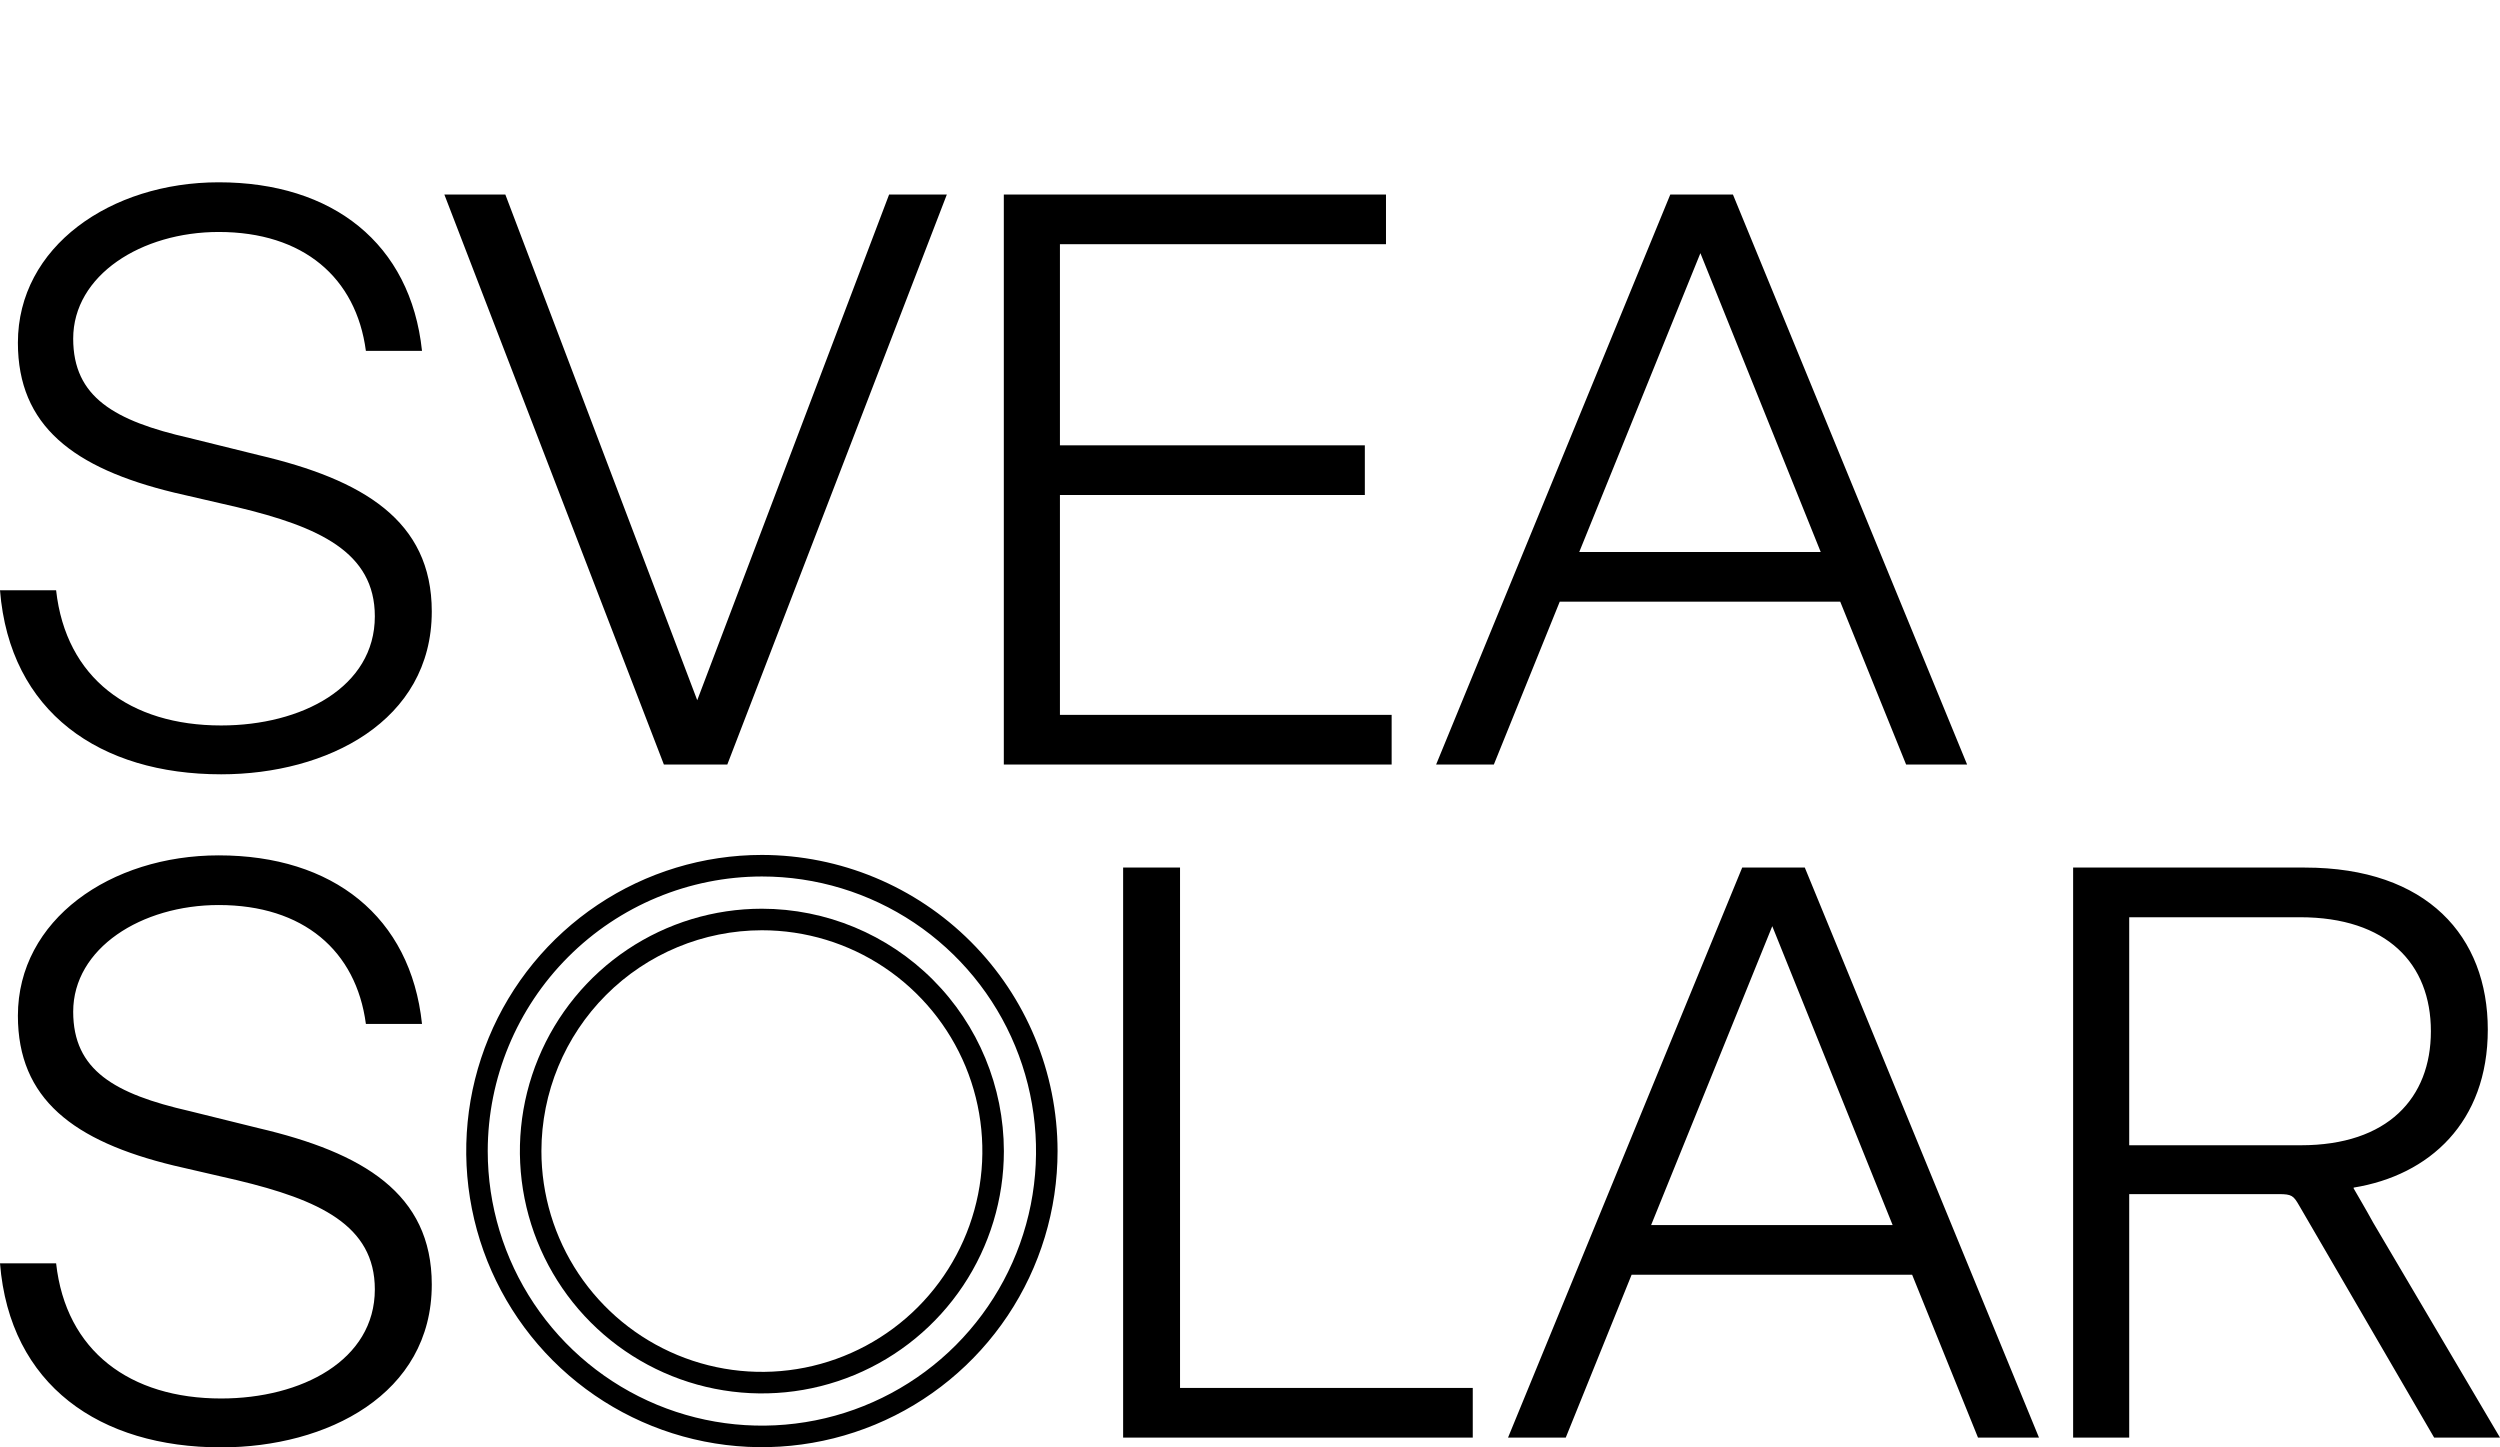 <svg width="76" height="44" viewBox="0 0 76 44" fill="none" xmlns="http://www.w3.org/2000/svg">
<g clip-path="url(#clip0)">
<path d="M0 17.945H1.706C2.002 20.618 3.955 22.054 6.723 22.054C9.171 22.054 11.395 20.89 11.395 18.737C11.395 16.781 9.69 16.014 7.218 15.42L5.29 14.974C2.225 14.231 0.544 12.944 0.544 10.419C0.544 7.498 3.362 5.542 6.649 5.542C10.11 5.542 12.483 7.399 12.829 10.666H11.123C10.827 8.438 9.22 7.052 6.649 7.052C4.301 7.052 2.225 8.364 2.225 10.295C2.225 12.078 3.485 12.795 5.759 13.315L7.861 13.835C11.024 14.578 13.126 15.816 13.126 18.588C13.126 21.93 9.937 23.539 6.723 23.539C3.04 23.539 0.297 21.658 0 17.945H0ZM22.11 23.242H20.182L13.508 5.913H15.362L21.196 21.287L27.029 5.913H28.784L22.11 23.242ZM42.306 23.242H30.516V5.913H42.134V7.423H32.222V13.538H41.491V15.048H32.222V21.732H42.306V23.242ZM55.943 18.291H47.416L45.413 23.242H43.658L50.777 5.913H52.681L59.8 23.242H57.946L55.943 18.291ZM55.35 16.781L51.692 7.696L48.009 16.781L55.35 16.781ZM0 38.405H1.706C2.002 41.079 3.955 42.514 6.723 42.514C9.171 42.514 11.395 41.351 11.395 39.197C11.395 37.242 9.69 36.474 7.218 35.88L5.29 35.434C2.225 34.692 0.544 33.404 0.544 30.879C0.544 27.958 3.362 26.003 6.649 26.003C10.11 26.003 12.483 27.859 12.829 31.127H11.123C10.827 28.899 9.22 27.513 6.649 27.513C4.301 27.513 2.225 28.825 2.225 30.756C2.225 32.538 3.485 33.256 5.759 33.776L7.861 34.296C11.024 35.038 13.126 36.276 13.126 39.049C13.126 42.391 9.937 44 6.723 44C3.04 44 0.297 42.118 0 38.405ZM34.143 26.374H35.873V42.193H44.772V43.703H34.143V26.374ZM58.129 38.752H49.601L47.599 43.703H45.844L52.963 26.374H54.866L61.985 43.703H60.131L58.129 38.752ZM57.536 37.242L53.877 28.156L50.194 37.242L57.536 37.242ZM64.728 36.301V43.703H63.023V26.374H70.067C73.8 26.374 75.629 28.478 75.629 31.3C75.629 34.122 73.849 35.731 71.551 36.103V36.128C71.748 36.474 71.872 36.672 72.144 37.167L76 43.703H73.998L69.894 36.647C69.722 36.35 69.672 36.301 69.277 36.301H64.728ZM64.728 34.816H69.944C72.589 34.816 73.899 33.38 73.899 31.35C73.899 29.295 72.564 27.884 69.919 27.884H64.728V34.816ZM23.161 26.645C24.81 26.645 26.421 27.135 27.792 28.052C29.162 28.969 30.231 30.273 30.861 31.798C31.492 33.323 31.657 35.002 31.336 36.621C31.014 38.24 30.22 39.727 29.055 40.895C27.889 42.062 26.404 42.857 24.787 43.179C23.171 43.501 21.495 43.336 19.972 42.704C18.449 42.072 17.147 41.002 16.232 39.63C15.316 38.257 14.827 36.643 14.827 34.992C14.829 32.779 15.708 30.658 17.271 29.093C18.833 27.528 20.952 26.648 23.161 26.645ZM23.161 25.99C21.384 25.99 19.646 26.518 18.168 27.507C16.689 28.497 15.537 29.902 14.857 31.547C14.177 33.192 13.999 35.002 14.346 36.748C14.692 38.495 15.549 40.099 16.805 41.358C18.063 42.617 19.664 43.474 21.408 43.821C23.151 44.169 24.959 43.99 26.601 43.309C28.244 42.628 29.647 41.474 30.635 39.994C31.623 38.513 32.15 36.773 32.15 34.992C32.147 32.606 31.199 30.317 29.514 28.63C27.829 26.942 25.544 25.993 23.161 25.99Z" fill="black"/>
<path d="M23.161 28.28C24.487 28.28 25.783 28.673 26.885 29.411C27.987 30.149 28.846 31.197 29.354 32.423C29.861 33.65 29.994 35 29.735 36.302C29.476 37.604 28.838 38.8 27.901 39.739C26.963 40.678 25.769 41.317 24.469 41.576C23.169 41.835 21.821 41.702 20.596 41.194C19.372 40.686 18.325 39.826 17.588 38.722C16.852 37.618 16.459 36.32 16.459 34.992C16.461 33.213 17.167 31.506 18.424 30.248C19.68 28.99 21.384 28.282 23.161 28.28L23.161 28.28ZM23.161 27.625C21.706 27.625 20.284 28.057 19.074 28.866C17.864 29.676 16.921 30.827 16.365 32.173C15.808 33.519 15.662 35.001 15.946 36.43C16.23 37.859 16.93 39.172 17.959 40.202C18.988 41.232 20.299 41.934 21.726 42.218C23.153 42.503 24.632 42.357 25.976 41.799C27.32 41.242 28.47 40.297 29.278 39.086C30.086 37.874 30.518 36.45 30.518 34.992C30.515 33.039 29.74 31.166 28.361 29.785C26.982 28.404 25.112 27.627 23.161 27.625H23.161Z" fill="black"/>
</g>
<defs>
<clipPath id="clip0">
<rect width="76" height="38.458" fill="white" transform="translate(0 5.542)"/>
</clipPath>
</defs>
</svg>
